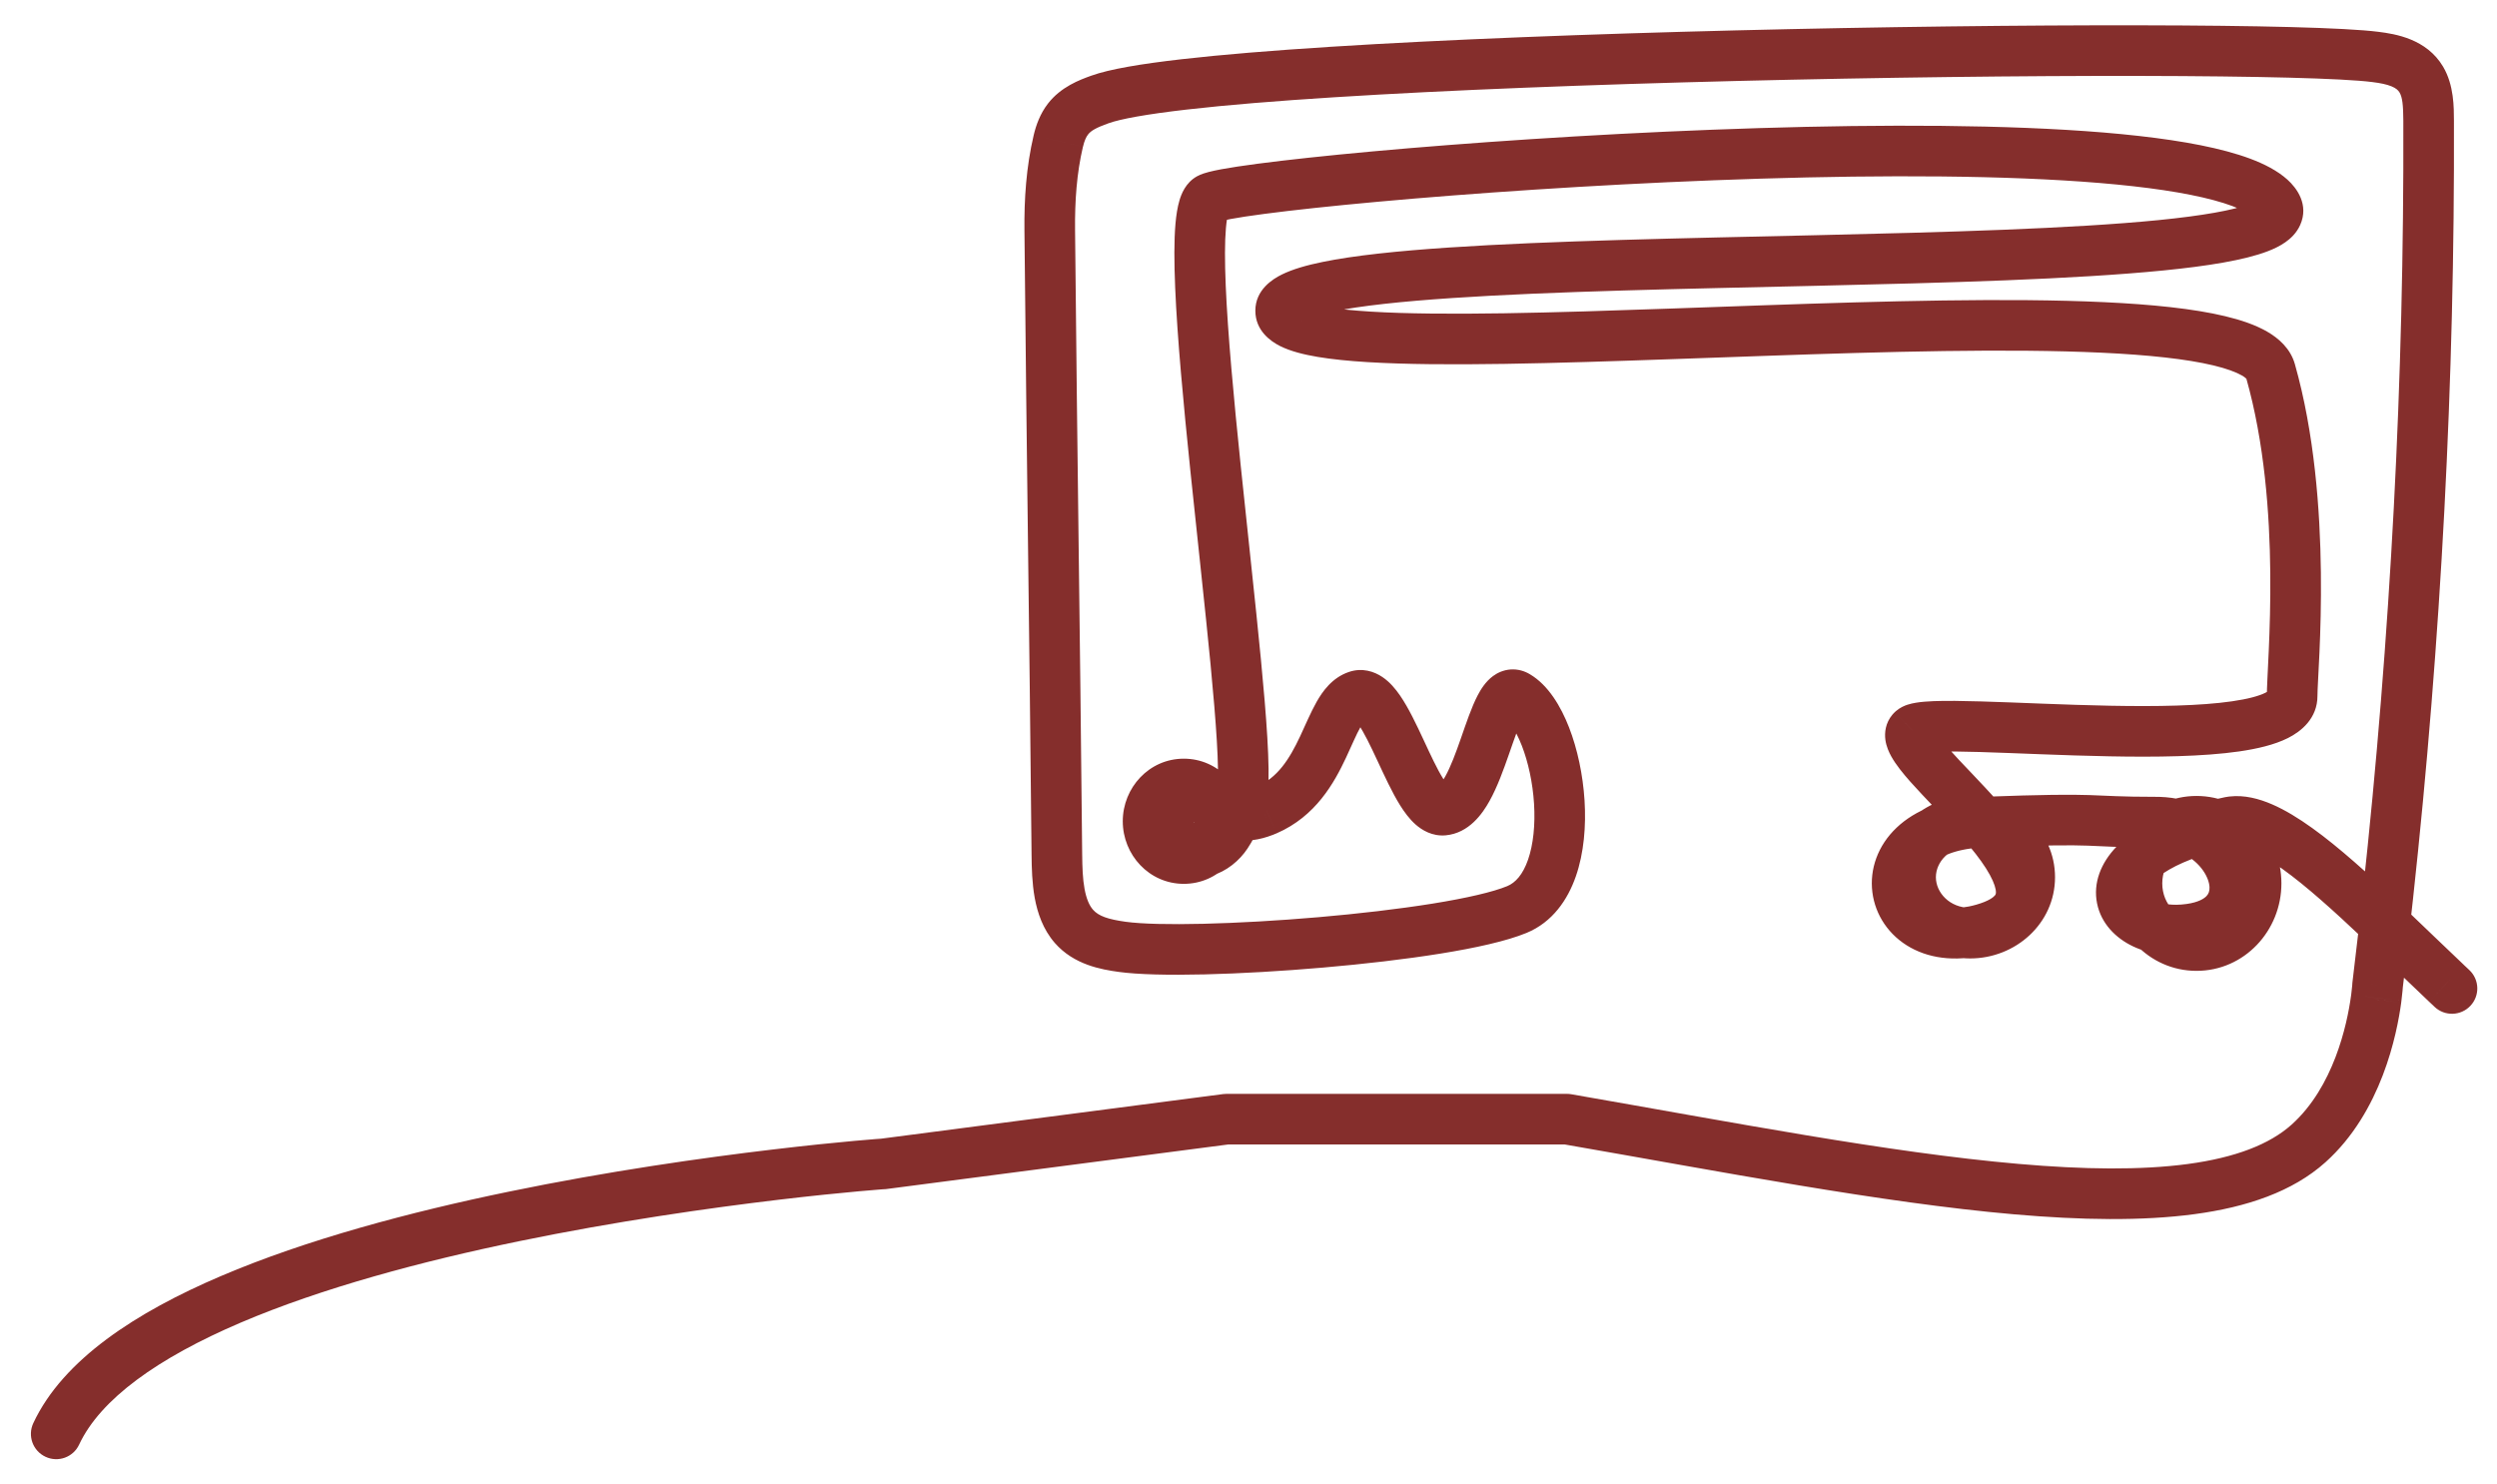 <svg width="74" height="44" viewBox="0 0 74 44" fill="none" xmlns="http://www.w3.org/2000/svg">
<path d="M0.987 42.182C0.811 42.558 0.973 43.004 1.349 43.179C1.724 43.355 2.17 43.193 2.345 42.818L0.987 42.182ZM26.166 34.5L26.069 33.756C25.662 33.809 25.373 34.18 25.421 34.588C25.47 34.996 25.837 35.289 26.245 35.246L26.166 34.5ZM36.348 33.172V32.422C36.315 32.422 36.283 32.424 36.251 32.428L36.348 33.172ZM70.422 29.582L69.681 29.462C69.68 29.471 69.679 29.48 69.678 29.488L70.422 29.582ZM70.417 29.624L71.16 29.725L71.161 29.717L70.417 29.624ZM68.415 33.891L67.914 33.333L67.914 33.333L68.415 33.891ZM46.437 33.172L46.565 32.433C46.523 32.426 46.48 32.422 46.437 32.422V33.172ZM72.151 29.844C72.452 30.128 72.927 30.114 73.211 29.813C73.496 29.512 73.482 29.037 73.181 28.753L72.151 29.844ZM72.634 29.268L73.149 28.723L73.148 28.722L72.634 29.268ZM70.424 29.572L71.164 29.691C71.165 29.683 71.166 29.676 71.167 29.668L70.424 29.572ZM70.461 29.197L69.717 29.106C69.715 29.123 69.713 29.14 69.712 29.157L70.461 29.197ZM70.668 27.44L71.413 27.524L71.414 27.52L70.668 27.44ZM70.717 27.436L71.234 26.893L71.234 26.893L70.717 27.436ZM72.503 29.145L71.988 29.69L71.989 29.691L72.503 29.145ZM32.592 2.95L32.336 2.245L32.336 2.245L32.592 2.95ZM70.397 1.688L70.303 2.432L70.303 2.432L70.397 1.688ZM71.757 2.359L71.112 2.741L71.112 2.741L71.757 2.359ZM71.974 3.575L71.224 3.577L71.224 3.577L71.974 3.575ZM70.766 26.56L71.511 26.643L71.511 26.642L70.766 26.56ZM70.557 27.285L71.074 26.741L71.073 26.74L70.557 27.285ZM66.161 24.353L66.077 23.608C66.065 23.609 66.054 23.611 66.042 23.612L66.161 24.353ZM66.069 24.368L65.95 23.627C65.938 23.629 65.927 23.631 65.915 23.634L66.069 24.368ZM65.072 24.628L65.3 25.342L65.3 25.342L65.072 24.628ZM65.004 24.617L65.339 23.946L65.33 23.942L65.004 24.617ZM63.975 24.369L63.997 23.619L63.986 23.619L63.975 24.369ZM63.899 24.368L63.91 23.618H63.899V24.368ZM58.769 24.368L58.741 23.618L58.736 23.618L58.769 24.368ZM58.685 24.298L59.25 23.805L59.248 23.803L58.685 24.298ZM56.657 21.665L56.122 21.139C56.109 21.153 56.096 21.167 56.083 21.182L56.657 21.665ZM56.678 21.644L56.184 21.079C56.17 21.091 56.156 21.104 56.143 21.118L56.678 21.644ZM67.289 10.998L68.01 10.793L68.01 10.793L67.289 10.998ZM36.829 23.405L37.576 23.47L36.829 23.405ZM36.67 24.095L37.367 24.371C37.369 24.365 37.371 24.36 37.374 24.354L36.67 24.095ZM36.694 24.152L36.55 24.888C36.558 24.89 36.566 24.891 36.573 24.892L36.694 24.152ZM37.45 24.046L37.722 24.745C37.727 24.743 37.731 24.742 37.735 24.74L37.45 24.046ZM37.534 24.012L37.819 24.706L37.832 24.7L37.534 24.012ZM42.775 24.012L42.844 24.759L42.844 24.759L42.775 24.012ZM44.954 20.627L45.334 19.981L45.334 19.981L44.954 20.627ZM33.255 28.064L33.153 28.807L33.153 28.807L33.255 28.064ZM31.826 27.456L31.261 27.95L31.261 27.95L31.826 27.456ZM31.321 25.338L32.071 25.33L32.071 25.33L31.321 25.338ZM31.11 6.827L31.86 6.82L31.86 6.82L31.11 6.827ZM31.364 4.18L32.093 4.352L32.094 4.352L31.364 4.18ZM31.648 3.532L31.053 3.075L31.053 3.075L31.648 3.532ZM58.751 24.374L59.317 23.882L59.313 23.877L58.751 24.374ZM58.769 27.537L58.974 28.259L58.974 28.259L58.769 27.537ZM58.657 24.373L58.621 23.624L58.614 23.624L58.657 24.373ZM65.064 24.647L65.408 23.981L65.4 23.977L65.064 24.647ZM64.902 27.537L64.799 26.794L64.902 27.537ZM64.962 24.664L64.726 23.952L64.723 23.953L64.962 24.664ZM34.722 24.012L34.095 23.601L34.722 24.012ZM34.925 25.026L34.374 25.536L34.374 25.536L34.925 25.026ZM36.348 24.732L36.974 25.145L36.974 25.144L36.348 24.732ZM36.626 24.206L37.319 24.493C37.321 24.488 37.324 24.483 37.326 24.477L36.626 24.206ZM36.639 24.142L36.479 24.874C36.489 24.877 36.5 24.879 36.511 24.881L36.639 24.142ZM35.392 24.342C35.392 24.569 35.224 24.697 35.083 24.697V26.197C36.112 26.197 36.892 25.336 36.892 24.342H35.392ZM35.083 24.697C34.942 24.697 34.774 24.569 34.774 24.342H33.274C33.274 25.336 34.054 26.197 35.083 26.197V24.697ZM34.774 24.342C34.774 24.116 34.942 23.987 35.083 23.987V22.487C34.054 22.487 33.274 23.348 33.274 24.342H34.774ZM35.083 23.987C35.224 23.987 35.392 24.116 35.392 24.342H36.892C36.892 23.348 36.112 22.487 35.083 22.487V23.987ZM59.402 26C59.402 26.458 58.992 26.908 58.387 26.908V28.408C59.731 28.408 60.902 27.374 60.902 26H59.402ZM58.387 26.908C57.781 26.908 57.371 26.458 57.371 26H55.871C55.871 27.373 57.042 28.408 58.387 28.408V26.908ZM57.371 26C57.371 25.542 57.781 25.092 58.387 25.092V23.592C57.042 23.592 55.871 24.627 55.871 26H57.371ZM58.387 25.092C58.992 25.092 59.402 25.542 59.402 26H60.902C60.902 24.626 59.731 23.592 58.387 23.592V25.092ZM66.111 26.184C66.111 26.818 65.626 27.276 65.095 27.276V28.776C66.514 28.776 67.611 27.585 67.611 26.184H66.111ZM65.095 27.276C64.564 27.276 64.08 26.818 64.08 26.184H62.58C62.58 27.585 63.676 28.776 65.095 28.776V27.276ZM64.08 26.184C64.08 25.551 64.564 25.092 65.095 25.092V23.592C63.676 23.592 62.58 24.783 62.58 26.184H64.08ZM65.095 25.092C65.626 25.092 66.111 25.551 66.111 26.184H67.611C67.611 24.783 66.514 23.592 65.095 23.592V25.092ZM2.345 42.818C2.975 41.47 4.679 40.25 7.134 39.202C9.546 38.173 12.505 37.382 15.389 36.788C18.266 36.195 21.039 35.803 23.062 35.562C24.074 35.442 24.896 35.36 25.449 35.31C25.725 35.285 25.933 35.268 26.064 35.258C26.13 35.253 26.172 35.25 26.194 35.248C26.217 35.247 26.196 35.249 26.168 35.249C26.16 35.249 26.135 35.248 26.119 35.247C26.083 35.243 25.893 35.194 25.753 35.119C25.425 34.529 25.818 33.839 25.945 33.785C25.977 33.775 26.026 33.764 26.04 33.761C26.061 33.757 26.078 33.755 26.079 33.755C26.083 33.755 26.086 33.754 26.087 33.754L26.245 35.246C26.25 35.245 26.256 35.245 26.263 35.244C26.267 35.243 26.285 35.241 26.307 35.237C26.322 35.234 26.371 35.223 26.404 35.213C26.53 35.159 26.924 34.468 26.596 33.879C26.456 33.803 26.266 33.754 26.229 33.751C26.212 33.75 26.187 33.749 26.178 33.749C26.144 33.748 26.106 33.751 26.103 33.751C26.07 33.753 26.018 33.757 25.949 33.762C25.811 33.773 25.596 33.791 25.313 33.816C24.748 33.867 23.912 33.951 22.886 34.073C20.835 34.316 18.018 34.714 15.086 35.319C12.16 35.922 9.09 36.737 6.546 37.823C4.045 38.89 1.869 40.294 0.987 42.182L2.345 42.818ZM26.263 35.244L36.445 33.916L36.251 32.428L26.069 33.756L26.263 35.244ZM69.678 29.488L69.672 29.53L71.161 29.717L71.166 29.675L69.678 29.488ZM69.673 29.523C69.556 30.384 69.153 32.221 67.914 33.333L68.916 34.449C70.58 32.956 71.035 30.641 71.16 29.725L69.673 29.523ZM67.914 33.333C67.258 33.921 66.241 34.312 64.838 34.501C63.444 34.688 61.75 34.666 59.823 34.498C55.963 34.163 51.333 33.261 46.565 32.433L46.309 33.911C51.021 34.729 55.75 35.65 59.693 35.993C61.669 36.165 63.488 36.196 65.039 35.987C66.581 35.78 67.941 35.324 68.916 34.449L67.914 33.333ZM46.437 32.422H36.348V33.922H46.437V32.422ZM73.181 28.753L73.149 28.723L72.119 29.813L72.151 29.844L73.181 28.753ZM71.162 29.701L71.164 29.691L69.683 29.452L69.681 29.462L71.162 29.701ZM71.167 29.668C71.184 29.539 71.194 29.436 71.201 29.362C71.204 29.325 71.206 29.296 71.208 29.275C71.209 29.264 71.209 29.256 71.21 29.25C71.21 29.246 71.21 29.244 71.21 29.242C71.21 29.241 71.21 29.24 71.21 29.239C71.21 29.238 71.21 29.238 71.21 29.238C71.21 29.238 71.21 29.237 71.21 29.237C71.21 29.237 71.21 29.237 71.21 29.237C71.21 29.237 71.21 29.237 71.21 29.237C71.21 29.237 71.21 29.237 70.461 29.197C69.712 29.157 69.712 29.157 69.712 29.157C69.712 29.157 69.712 29.157 69.712 29.157C69.712 29.157 69.712 29.157 69.712 29.157C69.712 29.157 69.712 29.157 69.712 29.157C69.712 29.157 69.712 29.156 69.712 29.156C69.712 29.156 69.712 29.156 69.712 29.156C69.712 29.156 69.712 29.157 69.712 29.158C69.712 29.16 69.712 29.164 69.712 29.17C69.711 29.183 69.709 29.203 69.707 29.23C69.702 29.285 69.694 29.369 69.68 29.475L71.167 29.668ZM71.206 29.288C71.278 28.7 71.347 28.113 71.413 27.524L69.923 27.355C69.857 27.939 69.788 28.523 69.717 29.106L71.206 29.288ZM71.414 27.52L71.418 27.475L69.927 27.314L69.922 27.359L71.414 27.52ZM70.156 27.938L70.201 27.98L71.234 26.893L71.189 26.851L70.156 27.938ZM70.2 27.98C70.774 28.526 71.394 29.128 71.988 29.69L73.018 28.599C72.416 28.031 71.834 27.464 71.234 26.893L70.2 27.98ZM71.989 29.691L72.12 29.814L73.148 28.722L73.017 28.599L71.989 29.691ZM32.848 3.655C33.203 3.526 33.987 3.383 35.182 3.246C36.349 3.112 37.835 2.991 39.54 2.883C42.947 2.667 47.199 2.506 51.461 2.4C55.722 2.295 59.986 2.244 63.417 2.25C66.874 2.257 69.425 2.32 70.303 2.432L70.492 0.944C69.5 0.817 66.84 0.756 63.42 0.75C59.974 0.744 55.696 0.795 51.424 0.901C47.152 1.007 42.879 1.169 39.445 1.386C37.729 1.495 36.214 1.618 35.012 1.756C33.837 1.891 32.882 2.047 32.336 2.245L32.848 3.655ZM70.303 2.432C70.542 2.462 70.729 2.499 70.874 2.559C71.007 2.614 71.072 2.674 71.112 2.741L72.403 1.977C71.911 1.147 70.979 1.006 70.492 0.944L70.303 2.432ZM71.112 2.741C71.196 2.883 71.222 3.117 71.224 3.577L72.724 3.572C72.722 3.19 72.729 2.528 72.403 1.977L71.112 2.741ZM71.224 3.577C71.249 11.227 70.847 18.882 70.02 26.479L71.511 26.642C72.344 18.989 72.75 11.278 72.724 3.572L71.224 3.577ZM70.02 26.477L69.927 27.312L71.418 27.477L71.511 26.643L70.02 26.477ZM71.189 26.851L71.074 26.741L70.041 27.829L70.157 27.939L71.189 26.851ZM71.073 26.74C70.196 25.91 69.322 25.116 68.525 24.544C68.126 24.257 67.724 24.009 67.333 23.84C66.947 23.673 66.515 23.558 66.077 23.608L66.246 25.098C66.321 25.09 66.476 25.104 66.738 25.217C66.993 25.327 67.297 25.508 67.65 25.762C68.356 26.269 69.165 27 70.042 27.829L71.073 26.74ZM66.042 23.612L65.95 23.627L66.189 25.108L66.28 25.093L66.042 23.612ZM65.915 23.634C65.525 23.716 65.168 23.81 64.843 23.914L65.3 25.342C65.571 25.256 65.878 25.174 66.224 25.102L65.915 23.634ZM64.843 23.914L64.816 23.922L65.272 25.351L65.3 25.342L64.843 23.914ZM65.379 23.966L65.339 23.946L64.669 25.288L64.709 25.308L65.379 23.966ZM65.33 23.942C64.936 23.751 64.486 23.633 63.997 23.619L63.954 25.118C64.226 25.126 64.469 25.191 64.678 25.292L65.33 23.942ZM63.986 23.619L63.91 23.618L63.888 25.118L63.965 25.119L63.986 23.619ZM63.899 23.618C61.756 23.618 62.489 23.479 58.741 23.618L58.797 25.117C62.566 24.977 61.528 25.118 63.899 25.118V23.618ZM58.736 23.618L58.714 23.619L58.78 25.118L58.802 25.117L58.736 23.618ZM59.312 23.875L59.25 23.805L58.121 24.792L58.182 24.862L59.312 23.875ZM59.248 23.803C58.978 23.496 58.694 23.196 58.433 22.921C58.167 22.642 57.93 22.394 57.734 22.172C57.531 21.943 57.413 21.787 57.36 21.692C57.333 21.643 57.351 21.66 57.361 21.726C57.373 21.811 57.366 21.987 57.231 22.148L56.083 21.182C55.875 21.429 55.845 21.716 55.875 21.933C55.903 22.13 55.982 22.3 56.05 22.422C56.188 22.669 56.4 22.929 56.611 23.167C56.829 23.413 57.089 23.684 57.346 23.955C57.608 24.231 57.874 24.511 58.122 24.794L59.248 23.803ZM57.191 22.191L57.212 22.17L56.143 21.118L56.122 21.139L57.191 22.191ZM57.171 22.208C57.081 22.288 57 22.312 56.998 22.313C56.986 22.317 56.991 22.314 57.024 22.309C57.089 22.298 57.199 22.287 57.36 22.281C57.68 22.268 58.123 22.273 58.662 22.289C59.715 22.32 61.143 22.392 62.51 22.417C63.882 22.444 65.287 22.427 66.361 22.272C66.89 22.195 67.404 22.077 67.806 21.875C68.2 21.677 68.679 21.29 68.679 20.627H67.179C67.179 20.448 67.325 20.438 67.133 20.535C66.949 20.627 66.626 20.718 66.146 20.787C65.203 20.924 63.905 20.944 62.538 20.918C61.167 20.892 59.819 20.822 58.706 20.79C58.163 20.774 57.676 20.767 57.3 20.782C57.114 20.79 56.934 20.803 56.779 20.829C56.701 20.842 56.613 20.86 56.525 20.889C56.448 20.915 56.312 20.968 56.184 21.079L57.171 22.208ZM68.679 20.627C68.679 19.867 69.174 14.898 68.01 10.793L66.567 11.203C67.655 15.041 67.179 19.631 67.179 20.627H68.679ZM68.01 10.793C67.878 10.326 67.523 10.022 67.184 9.827C66.838 9.628 66.408 9.483 65.943 9.372C65.009 9.148 63.767 9.022 62.358 8.956C59.53 8.823 55.86 8.924 52.255 9.049C48.632 9.174 45.075 9.324 42.417 9.294C41.084 9.28 40.019 9.22 39.3 9.099C38.934 9.038 38.715 8.969 38.607 8.916C38.471 8.848 38.703 8.916 38.703 9.209H37.203C37.203 9.801 37.657 10.118 37.938 10.258C38.247 10.412 38.64 10.51 39.052 10.579C39.892 10.72 41.055 10.779 42.401 10.794C45.102 10.824 48.71 10.672 52.307 10.548C55.922 10.422 59.53 10.324 62.287 10.454C63.671 10.519 64.799 10.64 65.593 10.83C65.993 10.926 66.266 11.03 66.436 11.127C66.612 11.229 66.586 11.27 66.567 11.203L68.01 10.793ZM38.703 9.209C38.703 9.535 38.437 9.589 38.65 9.483C38.8 9.408 39.073 9.321 39.495 9.234C40.325 9.063 41.54 8.934 43.033 8.834C46.01 8.634 49.953 8.56 53.828 8.471C57.684 8.383 61.482 8.279 64.118 8.016C65.415 7.887 66.518 7.712 67.209 7.446C67.388 7.377 67.568 7.292 67.726 7.181C67.88 7.074 68.059 6.91 68.167 6.669C68.437 6.064 68.061 5.569 67.79 5.325L66.788 6.441C66.913 6.553 66.655 6.377 66.797 6.058C66.841 5.96 66.896 5.932 66.867 5.951C66.843 5.969 66.783 6.003 66.67 6.046C66.19 6.231 65.274 6.394 63.969 6.524C61.402 6.779 57.667 6.883 53.793 6.972C49.938 7.06 45.952 7.135 42.933 7.337C41.428 7.438 40.128 7.572 39.193 7.765C38.732 7.859 38.309 7.978 37.984 8.139C37.723 8.268 37.203 8.586 37.203 9.209H38.703ZM67.79 5.325C67.493 5.058 67.103 4.86 66.687 4.704C66.263 4.546 65.766 4.415 65.217 4.305C64.119 4.086 62.753 3.94 61.23 3.849C58.18 3.668 54.42 3.703 50.742 3.845C47.062 3.986 43.448 4.236 40.685 4.487C39.304 4.613 38.131 4.74 37.265 4.854C36.833 4.911 36.47 4.966 36.193 5.017C36.055 5.043 35.929 5.07 35.823 5.097C35.738 5.119 35.597 5.158 35.474 5.226L36.199 6.539C36.142 6.571 36.119 6.57 36.199 6.549C36.259 6.534 36.347 6.515 36.467 6.492C36.707 6.447 37.041 6.396 37.461 6.341C38.3 6.23 39.451 6.106 40.821 5.981C43.559 5.732 47.147 5.484 50.8 5.343C54.457 5.202 58.162 5.169 61.141 5.347C62.632 5.436 63.921 5.576 64.923 5.776C65.424 5.876 65.838 5.988 66.162 6.109C66.494 6.233 66.688 6.351 66.788 6.441L67.79 5.325ZM35.474 5.226C35.13 5.416 35.006 5.768 34.957 5.93C34.894 6.139 34.858 6.382 34.836 6.63C34.792 7.131 34.796 7.785 34.827 8.526C34.889 10.013 35.071 11.956 35.276 13.943C35.482 15.942 35.711 17.979 35.876 19.698C36.044 21.446 36.133 22.758 36.082 23.339L37.576 23.47C37.642 22.721 37.532 21.251 37.369 19.555C37.204 17.831 36.971 15.765 36.768 13.789C36.563 11.801 36.386 9.9 36.325 8.463C36.295 7.741 36.295 7.163 36.331 6.761C36.349 6.556 36.373 6.43 36.393 6.365C36.427 6.251 36.41 6.423 36.199 6.539L35.474 5.226ZM36.082 23.339C36.068 23.496 36.029 23.664 35.966 23.835L37.374 24.354C37.477 24.075 37.549 23.775 37.576 23.47L36.082 23.339ZM35.973 23.818L35.953 23.867L37.348 24.42L37.367 24.371L35.973 23.818ZM36.507 24.88L36.55 24.888L36.838 23.416L36.794 23.407L36.507 24.88ZM36.573 24.892C36.935 24.951 37.318 24.902 37.722 24.745L37.178 23.347C36.978 23.425 36.868 23.421 36.815 23.412L36.573 24.892ZM37.735 24.74L37.819 24.705L37.249 23.318L37.165 23.352L37.735 24.74ZM37.832 24.7C38.996 24.196 39.541 23.2 39.888 22.462C40.08 22.053 40.186 21.785 40.321 21.546C40.456 21.308 40.507 21.32 40.457 21.337L39.975 19.917C39.475 20.086 39.189 20.501 39.017 20.806C38.845 21.109 38.672 21.522 38.53 21.824C38.208 22.509 37.862 23.052 37.236 23.323L37.832 24.7ZM40.457 21.337C40.289 21.394 40.156 21.328 40.129 21.31C40.124 21.306 40.168 21.339 40.255 21.464C40.425 21.712 40.608 22.09 40.823 22.552C41.023 22.98 41.253 23.485 41.494 23.871C41.615 24.064 41.766 24.274 41.953 24.439C42.138 24.602 42.444 24.795 42.844 24.759L42.707 23.265C42.887 23.248 42.976 23.341 42.946 23.315C42.918 23.29 42.857 23.221 42.766 23.076C42.586 22.788 42.4 22.384 42.183 21.918C41.981 21.486 41.746 20.984 41.49 20.613C41.363 20.429 41.192 20.217 40.968 20.067C40.723 19.901 40.369 19.783 39.975 19.917L40.457 21.337ZM42.844 24.759C43.538 24.695 43.937 24.111 44.142 23.743C44.378 23.32 44.564 22.798 44.716 22.363C44.882 21.887 45.003 21.53 45.122 21.304C45.186 21.181 45.198 21.201 45.135 21.248C45.09 21.28 45.001 21.33 44.873 21.34C44.74 21.349 44.635 21.31 44.574 21.273L45.334 19.981C45.179 19.889 44.985 19.828 44.765 19.843C44.55 19.859 44.376 19.944 44.25 20.036C44.023 20.202 43.88 20.442 43.793 20.608C43.609 20.959 43.444 21.456 43.3 21.869C43.142 22.322 42.994 22.721 42.832 23.012C42.64 23.357 42.577 23.277 42.707 23.265L42.844 24.759ZM44.574 21.273C44.683 21.338 44.897 21.581 45.1 22.101C45.289 22.587 45.423 23.198 45.462 23.819C45.501 24.444 45.441 25.03 45.285 25.48C45.129 25.929 44.908 26.165 44.667 26.265L45.241 27.651C46.011 27.333 46.461 26.666 46.702 25.972C46.943 25.279 47.006 24.481 46.959 23.725C46.911 22.966 46.749 22.2 46.498 21.556C46.26 20.947 45.889 20.307 45.334 19.981L44.574 21.273ZM44.667 26.265C44.25 26.437 43.474 26.619 42.449 26.784C41.445 26.945 40.261 27.083 39.069 27.186C36.655 27.394 34.314 27.453 33.358 27.321L33.153 28.807C34.296 28.965 36.794 28.888 39.199 28.68C40.416 28.575 41.637 28.434 42.688 28.265C43.718 28.099 44.647 27.896 45.241 27.651L44.667 26.265ZM33.358 27.321C32.841 27.249 32.558 27.154 32.391 26.963L31.261 27.95C31.829 28.599 32.641 28.736 33.153 28.807L33.358 27.321ZM32.391 26.963C32.283 26.839 32.196 26.645 32.141 26.346C32.086 26.047 32.075 25.707 32.071 25.33L30.571 25.345C30.575 25.722 30.585 26.177 30.665 26.616C30.746 27.056 30.908 27.545 31.261 27.95L32.391 26.963ZM32.071 25.33C32.036 21.729 32.001 18.901 31.965 16.073C31.93 13.245 31.895 10.418 31.86 6.82L30.36 6.834C30.395 10.435 30.43 13.264 30.465 16.092C30.501 18.919 30.536 21.746 30.571 25.345L32.071 25.33ZM31.86 6.82C31.851 5.965 31.909 5.133 32.093 4.352L30.634 4.007C30.412 4.947 30.35 5.909 30.36 6.835L31.86 6.82ZM32.094 4.352C32.136 4.172 32.189 4.059 32.243 3.989L31.053 3.075C30.824 3.374 30.704 3.71 30.634 4.007L32.094 4.352ZM32.243 3.989C32.334 3.87 32.493 3.783 32.848 3.655L32.336 2.245C32.002 2.366 31.442 2.57 31.053 3.075L32.243 3.989ZM58.185 24.866L58.19 24.871L59.313 23.877L59.309 23.872L58.185 24.866ZM58.185 24.866C58.452 25.173 58.683 25.466 58.855 25.736C59.032 26.014 59.117 26.224 59.143 26.367C59.164 26.485 59.139 26.516 59.124 26.536C59.087 26.583 58.955 26.705 58.564 26.816L58.974 28.259C59.521 28.103 59.995 27.857 60.305 27.46C60.636 27.038 60.699 26.551 60.62 26.106C60.545 25.685 60.345 25.283 60.12 24.931C59.892 24.572 59.607 24.215 59.317 23.882L58.185 24.866ZM58.564 26.816C57.969 26.985 57.573 26.9 57.346 26.774C57.117 26.647 57.001 26.452 56.977 26.259C56.953 26.071 57.012 25.836 57.239 25.62C57.472 25.399 57.92 25.167 58.701 25.122L58.614 23.624C57.578 23.685 56.76 24.007 56.207 24.532C55.649 25.061 55.403 25.763 55.489 26.446C55.574 27.123 55.98 27.732 56.619 28.086C57.26 28.441 58.078 28.513 58.974 28.259L58.564 26.816ZM58.694 25.122L58.783 25.118L58.711 23.619L58.621 23.624L58.694 25.122ZM64.707 25.307L64.727 25.317L65.4 23.977L65.381 23.967L64.707 25.307ZM64.719 25.313C65.23 25.577 65.468 26.017 65.48 26.294C65.485 26.414 65.452 26.495 65.391 26.559C65.324 26.63 65.161 26.744 64.799 26.794L65.006 28.28C65.606 28.196 66.12 27.972 66.481 27.589C66.85 27.199 66.999 26.71 66.979 26.231C66.939 25.311 66.295 24.439 65.408 23.981L64.719 25.313ZM64.799 26.794C64.374 26.854 64.054 26.79 63.855 26.695C63.654 26.599 63.622 26.499 63.618 26.48C63.617 26.474 63.591 26.359 63.8 26.14C64.017 25.913 64.445 25.629 65.2 25.375L64.723 23.953C63.832 24.252 63.158 24.641 62.716 25.104C62.266 25.574 62.024 26.166 62.148 26.778C62.269 27.376 62.703 27.807 63.209 28.048C63.718 28.291 64.344 28.372 65.006 28.28L64.799 26.794ZM65.197 25.376L65.279 25.349L64.809 23.925L64.726 23.952L65.197 25.376ZM34.095 23.601C33.842 23.986 33.832 24.404 33.924 24.743C34.011 25.066 34.191 25.338 34.374 25.536L35.475 24.517C35.447 24.487 35.422 24.454 35.404 24.422C35.384 24.389 35.375 24.365 35.372 24.352C35.368 24.34 35.372 24.345 35.37 24.364C35.367 24.386 35.359 24.408 35.349 24.423L34.095 23.601ZM34.374 25.536C34.814 26.011 35.396 26.103 35.894 25.96C36.352 25.828 36.735 25.508 36.974 25.145L35.721 24.32C35.689 24.369 35.645 24.416 35.597 24.454C35.548 24.491 35.507 24.51 35.48 24.518C35.456 24.525 35.456 24.519 35.472 24.523C35.493 24.529 35.494 24.537 35.475 24.517L34.374 25.536ZM36.974 25.144C37.108 24.942 37.224 24.722 37.319 24.493L35.933 23.92C35.875 24.061 35.803 24.196 35.721 24.32L36.974 25.144ZM37.326 24.477L37.35 24.414L35.951 23.873L35.927 23.936L37.326 24.477ZM36.779 23.404L36.767 23.402L36.511 24.881L36.522 24.883L36.779 23.404ZM36.799 23.409C36.738 23.395 36.669 23.361 36.559 23.27C36.499 23.221 36.449 23.173 36.371 23.102C36.303 23.041 36.207 22.954 36.098 22.879C35.987 22.802 35.825 22.71 35.618 22.671C35.395 22.628 35.171 22.657 34.963 22.749C34.6 22.91 34.326 23.248 34.095 23.601L35.349 24.423C35.56 24.101 35.633 24.093 35.571 24.12C35.513 24.146 35.427 24.161 35.337 24.144C35.263 24.13 35.228 24.102 35.245 24.113C35.264 24.126 35.295 24.151 35.362 24.212C35.419 24.264 35.508 24.348 35.602 24.425C35.798 24.588 36.085 24.788 36.479 24.874L36.799 23.409Z" fill="#852E2C"/>
</svg>
